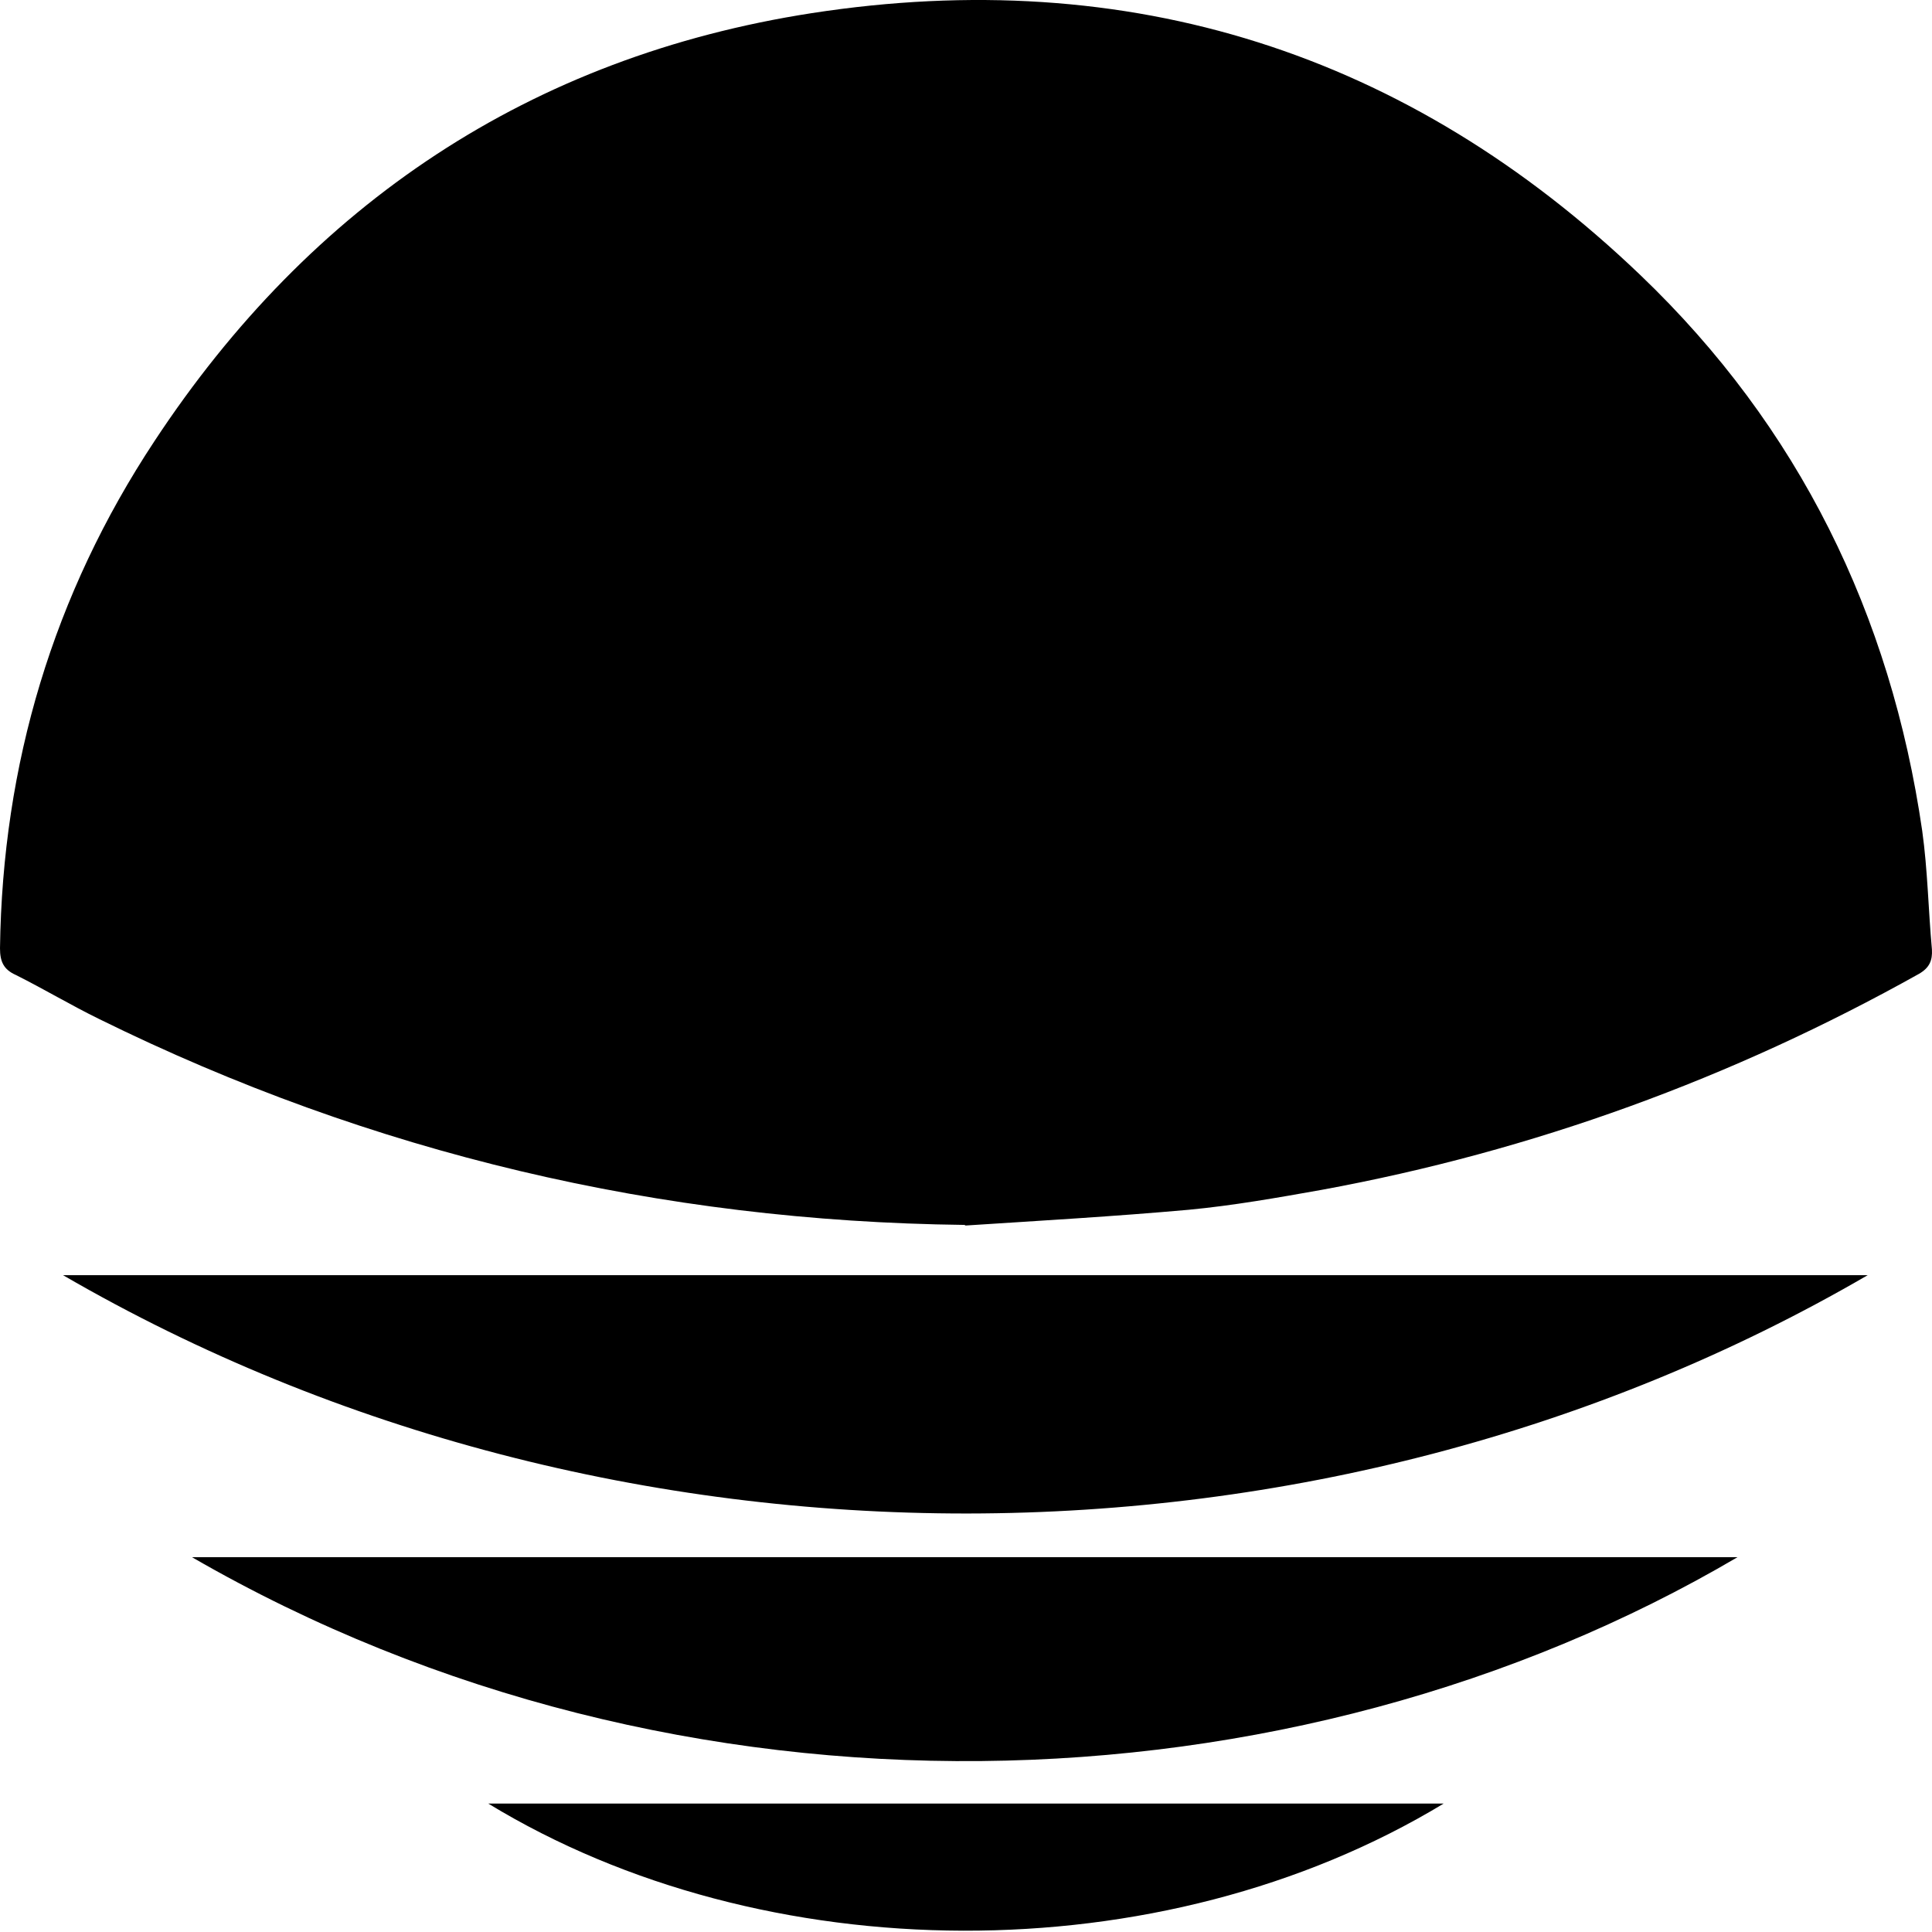 <svg xmlns="http://www.w3.org/2000/svg" width="83" height="83" viewBox="0 0 83 83" fill="none"><path d="M80.238 54.782C56.867 68.382 26.313 68.486 2.707 54.782H80.238Z" fill="black"></path><path d="M74.642 66.899C55.539 78.133 29.227 79.017 8.25 66.899H74.642Z" fill="black"></path><path d="M20.977 77.483H62.02C49.865 84.842 32.792 84.686 20.977 77.483V77.483Z" fill="black"></path><path d="M41.433 52.623C28.368 52.467 15.98 49.555 4.268 43.782C3.045 43.184 1.874 42.482 0.677 41.884C0.156 41.65 0 41.312 0 40.74C0.104 32.835 2.29 25.528 6.637 18.949C13.351 8.756 22.799 2.437 34.875 0.564C48.512 -1.542 60.484 2.255 70.478 11.824C77.271 18.325 81.227 26.386 82.58 35.695C82.815 37.385 82.841 39.076 82.997 40.792C83.023 41.26 82.893 41.572 82.45 41.832C74.408 46.331 65.846 49.451 56.789 51.115C54.889 51.453 52.989 51.791 51.063 51.973C47.862 52.259 44.687 52.441 41.485 52.649L41.433 52.623Z" fill="black"></path></svg>